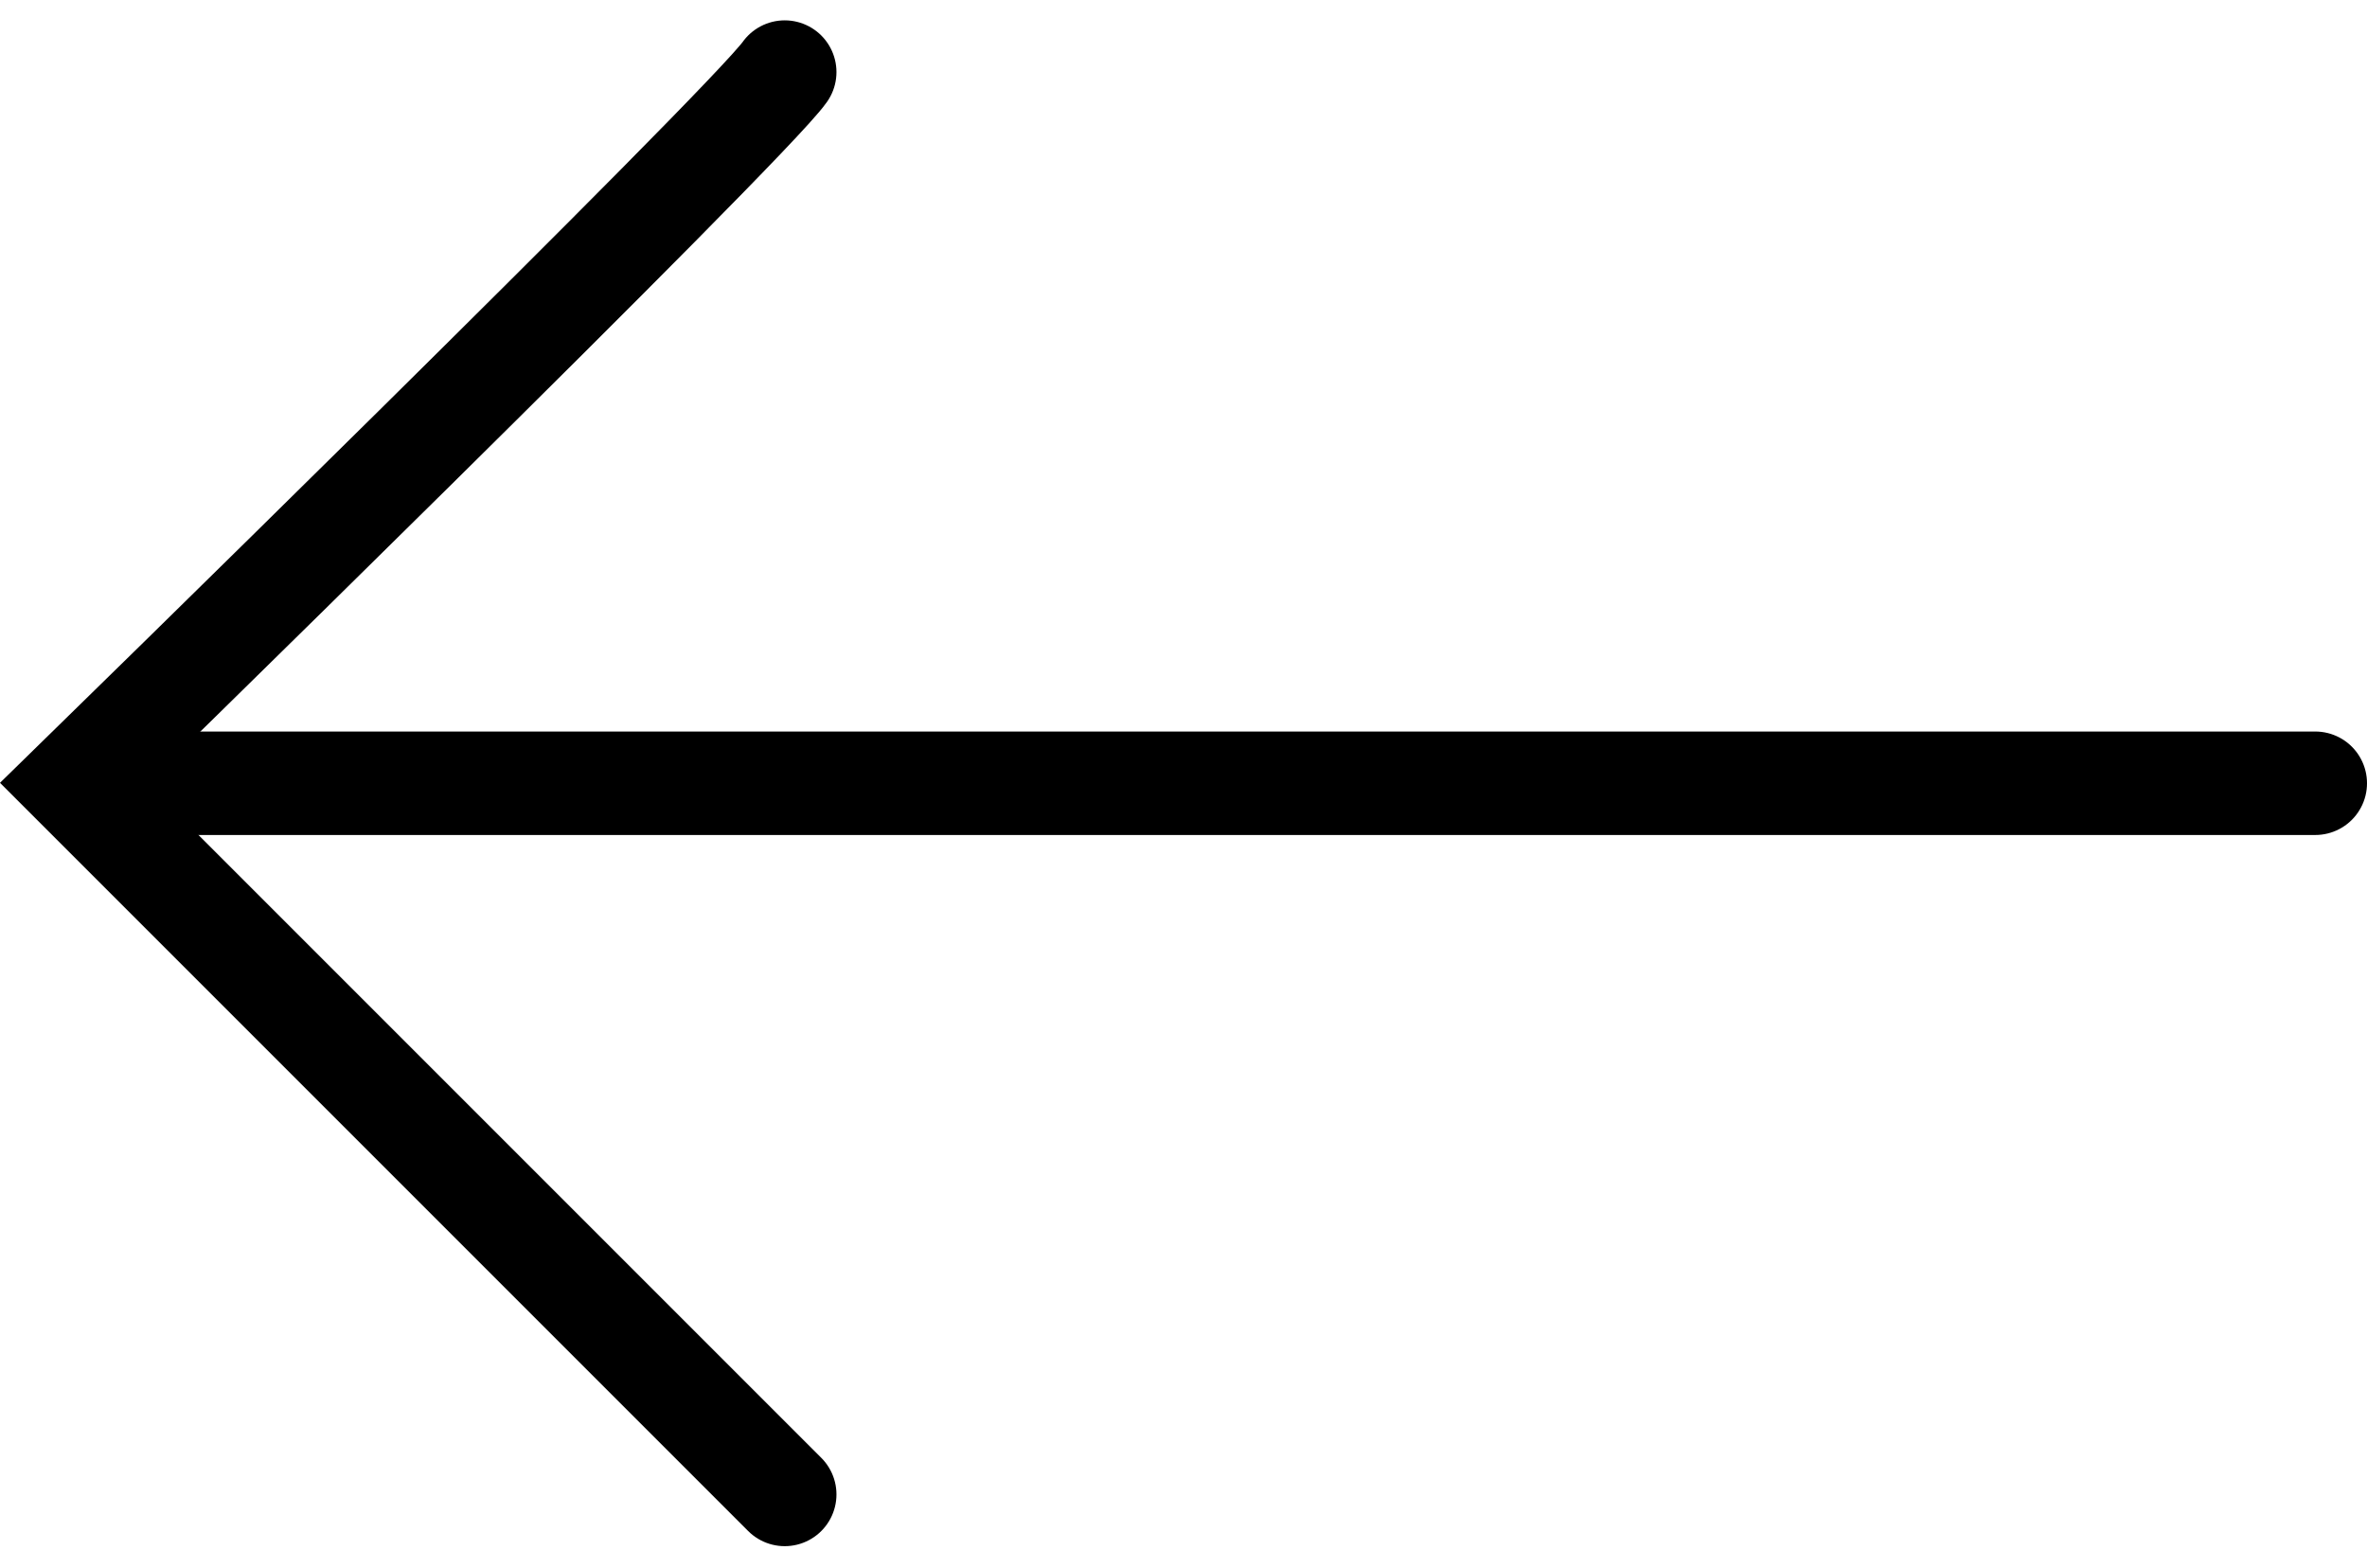 <svg xmlns="http://www.w3.org/2000/svg" width="34.317" height="22.726" viewBox="0 0 34.317 22.726">
  <g id="Group_172103" data-name="Group 172103" transform="translate(-91.933 -153.883)">
    <line id="Line_5" data-name="Line 5" x1="31.727" transform="translate(93.773 165.238)" fill="none" stroke="#000" stroke-linecap="round" stroke-width="1.5"/>
    <path id="Path_49" data-name="Path 49" d="M330.31,632c-.542.771-10.31,10.31-10.31,10.31l10.31,10.31" transform="translate(-227 -477.072)" fill="none" stroke="#000" stroke-linecap="round" stroke-width="1.5"/>
  </g>
</svg>
